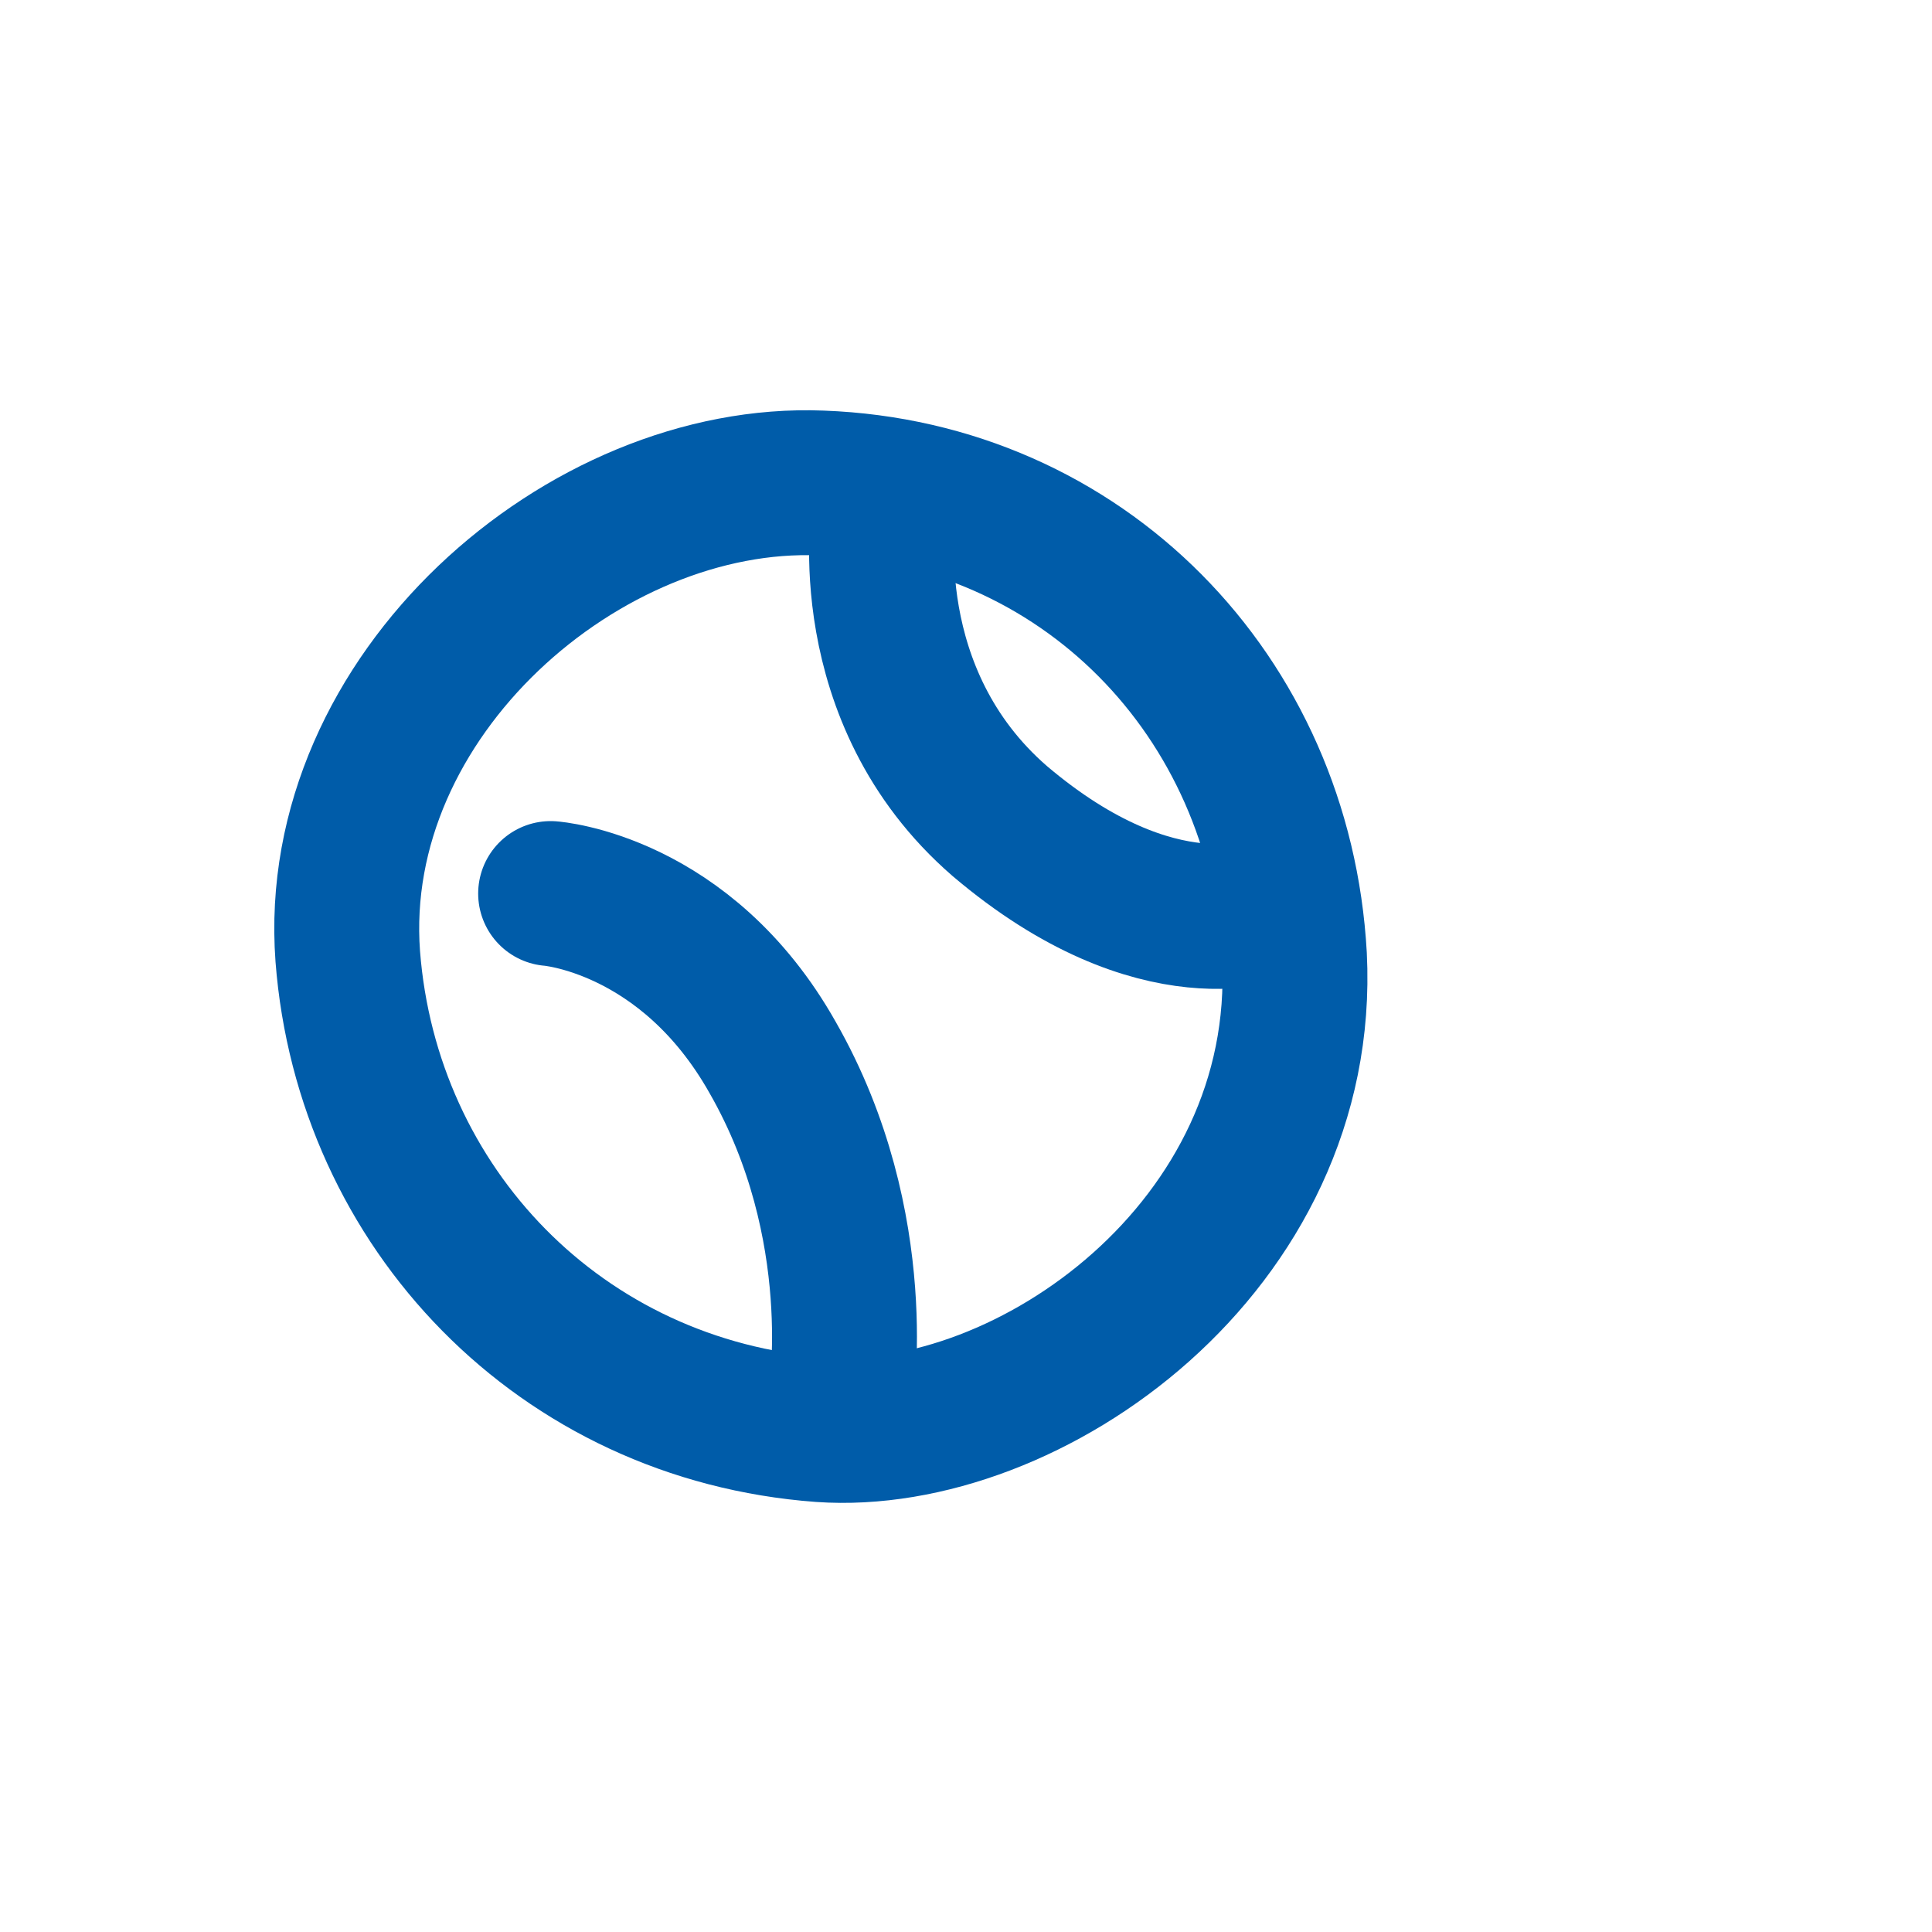 <?xml version="1.0" encoding="utf-8"?>
<svg version="1.1" id="Layer_1" xmlns="http://www.w3.org/2000/svg" xmlns:xlink="http://www.w3.org/1999/xlink" x="0px" y="0px"
	 viewBox="0 0 40 40" xml:space="preserve">
<style type="text/css">
	.st0{fill:none;stroke:#005CA9;stroke-width:3;stroke-linecap:round;stroke-linejoin:round;stroke-miterlimit:10;}
</style>
<g>
	<path class="st0" d="M26.8,19.8c0.3,6-5.5,10.1-9.8,9.8c-5.4-0.4-9.4-4.6-9.8-9.8c-0.4-5.4,4.9-10,9.8-9.8
		C22.4,10.2,26.5,14.4,26.8,19.8z"/>
	<path class="st0" d="M11.4,18.5c0,0,2.8,0.2,4.6,3.4c2,3.5,1.4,7.1,1.4,7.1"/>
	<path class="st0" d="M18.3,10.6c0,0-0.6,3.8,2.4,6.4c3.3,2.8,5.6,1.8,5.6,1.8"/>
</g>
</svg>
